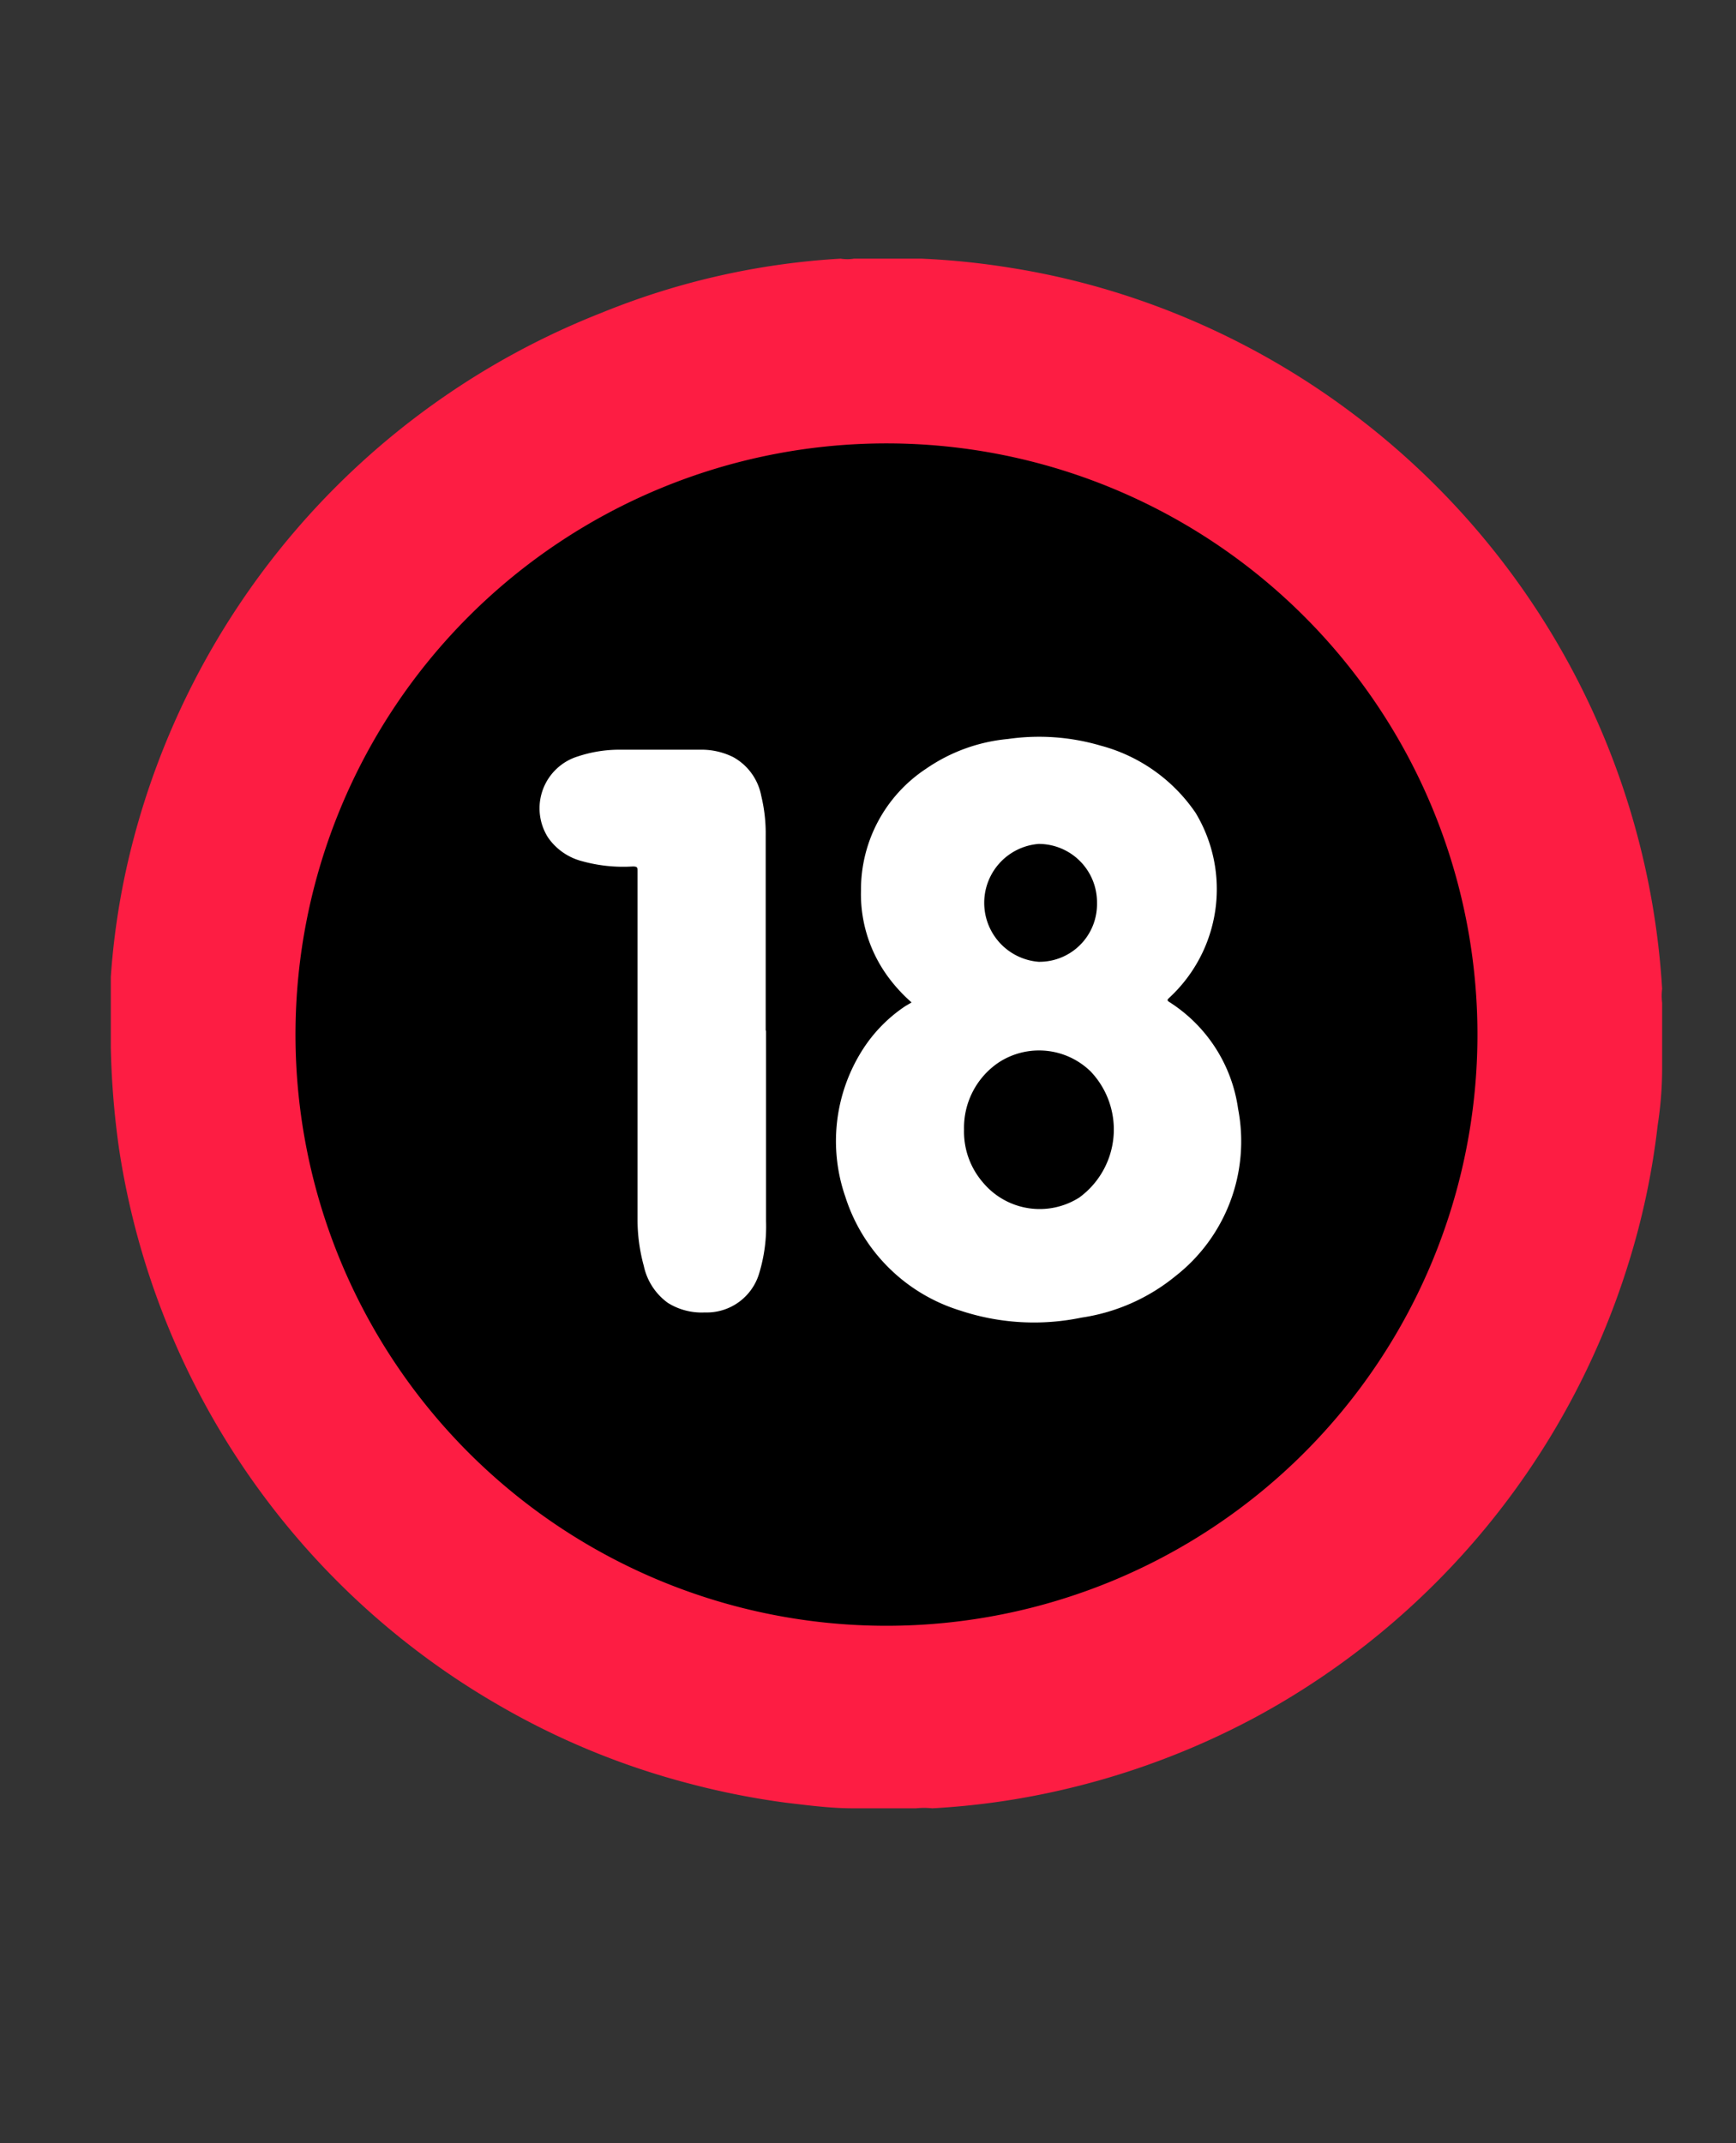 <svg xmlns="http://www.w3.org/2000/svg" viewBox="0 0 47 58"><rect x="0" y="0" width="47" height="58" fill="#333333" stroke="none"/><defs><style>.cls-1{stroke:#000;stroke-miterlimit:10;}.cls-2{fill:#fd1d43;}.cls-3{fill:#fff;}.cls-4{fill:none;}</style></defs><title>Asset 49</title><g id="Layer_2" data-name="Layer 2"><g id="Layer_1-2" data-name="Layer 1"><circle class="cls-1" cx="23.41" cy="27.58" r="18.65"></circle><path class="cls-2" d="M23.12,7h1.74s.06,0,.09,0a20.73,20.73,0,0,1,2.36.24A20.44,20.44,0,0,1,30.49,8a21,21,0,0,1,6.05,3.13A21.05,21.05,0,0,1,45,26.76a1.58,1.58,0,0,0,0,.38v1.72s0,0,0,.06q0,.76-.12,1.53a20.24,20.24,0,0,1-.8,3.77A21.05,21.05,0,0,1,34,46.47a21.12,21.12,0,0,1-5.37,2,20.48,20.48,0,0,1-3.39.47,2.12,2.12,0,0,0-.44,0H23.16s-.05,0-.07,0c-.61,0-1.2-.08-1.8-.15a21.09,21.09,0,0,1-2.63-.52,20.6,20.6,0,0,1-5.12-2.1A21,21,0,0,1,3.22,31.07,22.66,22.66,0,0,1,3,28.34v-1.2s0,0,0-.06c0-.22,0-.43,0-.64a20,20,0,0,1,.41-2.88A21.07,21.07,0,0,1,16.3,8.46,20.23,20.23,0,0,1,22.76,7,1.11,1.11,0,0,0,23.12,7ZM24,12A16,16,0,1,0,40,28,16,16,0,0,0,24,12Z"></path><path class="cls-3" d="M24.68,27.13a4.36,4.36,0,0,1-.62-.67,3.78,3.78,0,0,1-.75-2.36,3.92,3.92,0,0,1,1.77-3.3A4.65,4.65,0,0,1,27.29,20a5.91,5.91,0,0,1,2.51.18A4.51,4.51,0,0,1,32.37,22a4,4,0,0,1-.71,5c-.05.05-.08.07,0,.12a4.1,4.1,0,0,1,1.86,2.89,4.63,4.63,0,0,1-1.7,4.53,5.22,5.22,0,0,1-2.54,1.12A6.33,6.33,0,0,1,26,35.47a4.72,4.72,0,0,1-3.11-3.07,4.6,4.6,0,0,1,.47-4,4,4,0,0,1,1.15-1.17Zm1.42,3.44A2.1,2.1,0,0,0,26.61,32a2,2,0,0,0,2.61.41A2.28,2.28,0,0,0,29.53,29a2,2,0,0,0-2.5-.24A2.13,2.13,0,0,0,26.1,30.57Zm3.6-6.13a1.58,1.58,0,0,0-1.58-1.6,1.6,1.6,0,0,0,0,3.19A1.56,1.56,0,0,0,29.7,24.44Z"></path><path class="cls-3" d="M20.74,27.91v5.14a4.36,4.36,0,0,1-.18,1.39,1.48,1.48,0,0,1-1.48,1.08,1.72,1.72,0,0,1-1-.26,1.66,1.66,0,0,1-.65-1A4.77,4.77,0,0,1,17.26,33q0-4.71,0-9.42c0-.1,0-.13-.13-.13a4.15,4.15,0,0,1-1.36-.14,1.61,1.61,0,0,1-.93-.64,1.47,1.47,0,0,1,.81-2.2,3.55,3.55,0,0,1,1.12-.18c.74,0,1.47,0,2.2,0a1.92,1.92,0,0,1,.88.2,1.52,1.52,0,0,1,.76,1.05,4.31,4.31,0,0,1,.12,1.08v5.26Z"></path><rect id="_Slice_" data-name="&lt;Slice&gt;" class="cls-4" width="47" height="58"></rect></g></g></svg>